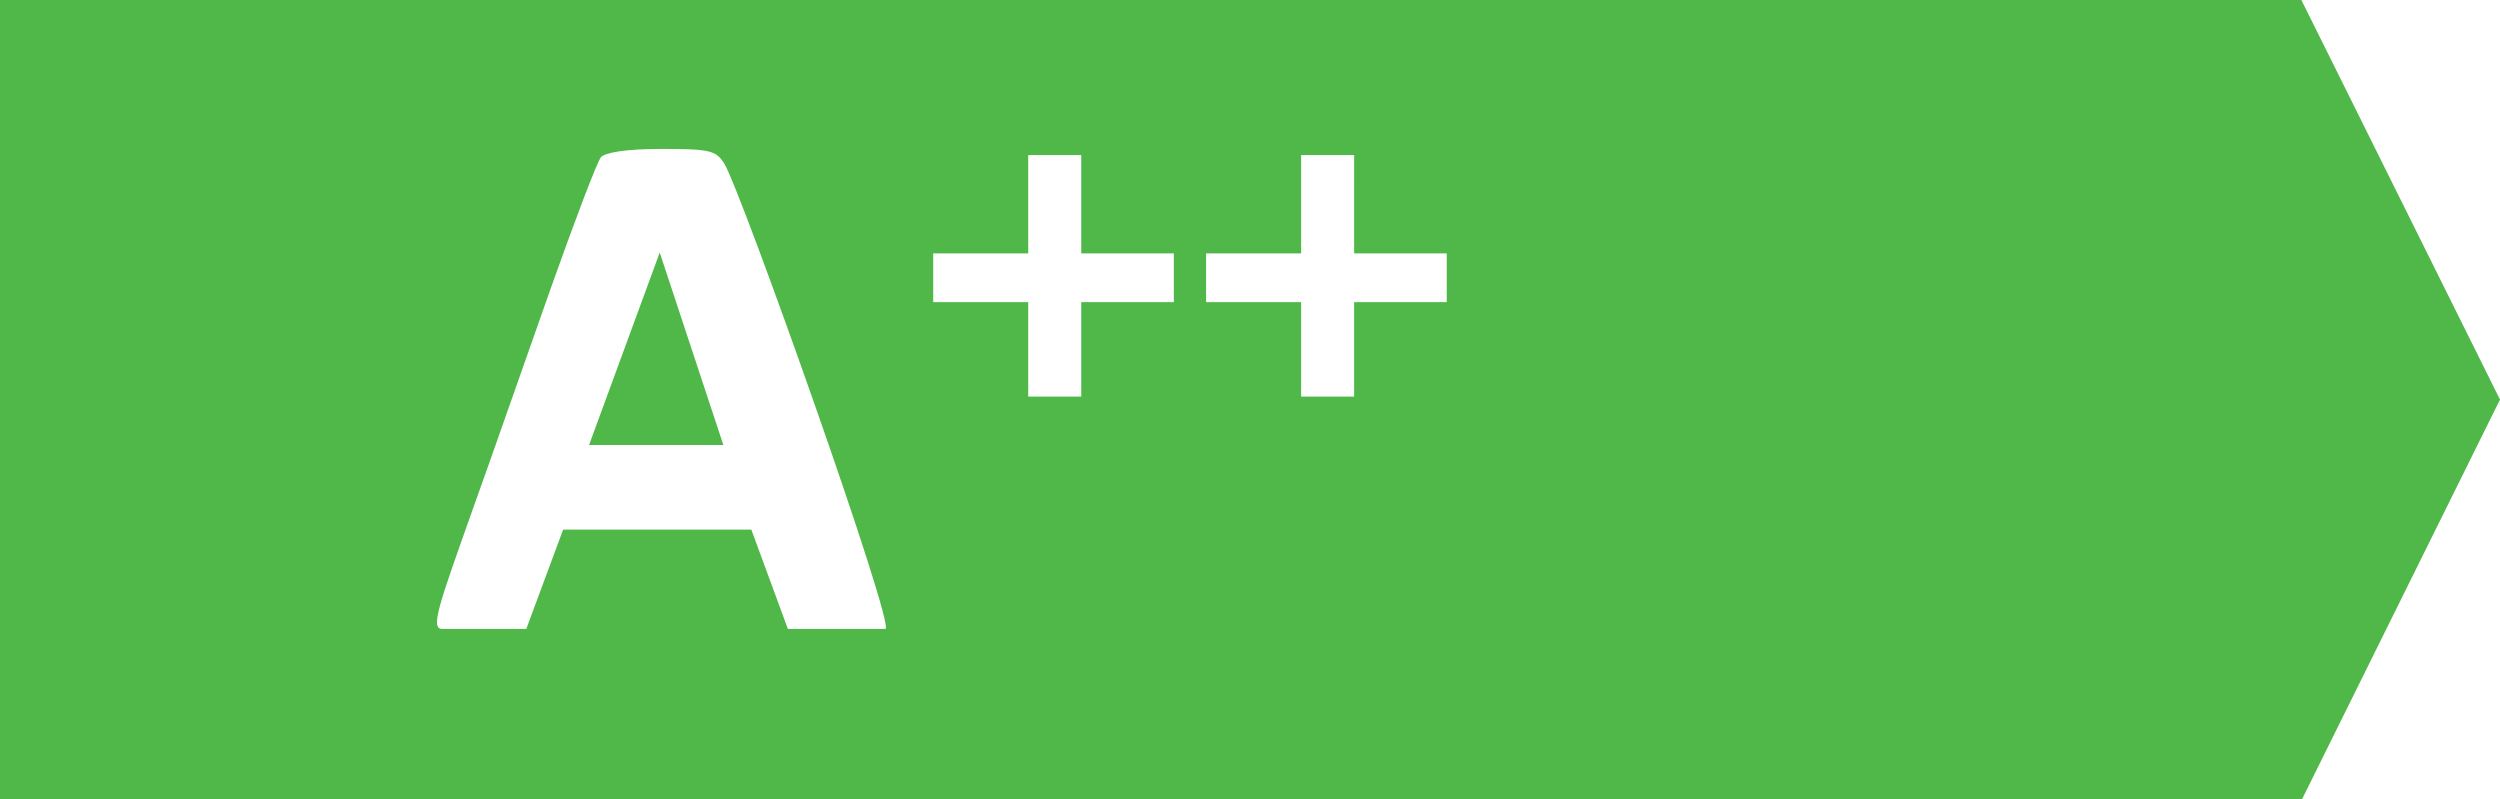 <svg id="svg2" xmlns="http://www.w3.org/2000/svg" viewBox="0 0 256.51 82"><defs><style>.cls-1{fill:#50b849;}</style></defs><title>energy-label-a++</title><g id="layer1"><path id="path3610" class="cls-1" d="M0,0V82H236.2l20.31-41L236.13,0ZM67.84,15.28c5,0,5.62.15,6.47,1.5C76,19.47,92,64.53,90.84,64.53h-10L77.09,54.34H57.78L54,64.53H45.38c-1.27,0-.35-2.47,3.15-12.34,2-5.55,5.55-15.76,8-22.66s4.74-12.94,5.13-13.4S64.14,15.28,67.84,15.28Zm37.66.63h5.44V26h9.5v5h-9.5v9.69H105.5V31H95.75V26h9.75Zm28,0h5.44V26h9.5v5h-9.5v9.69H133.5V31h-9.75V26h9.75Zm-65.81,10L60.44,45.66H74.22Z"/></g></svg>